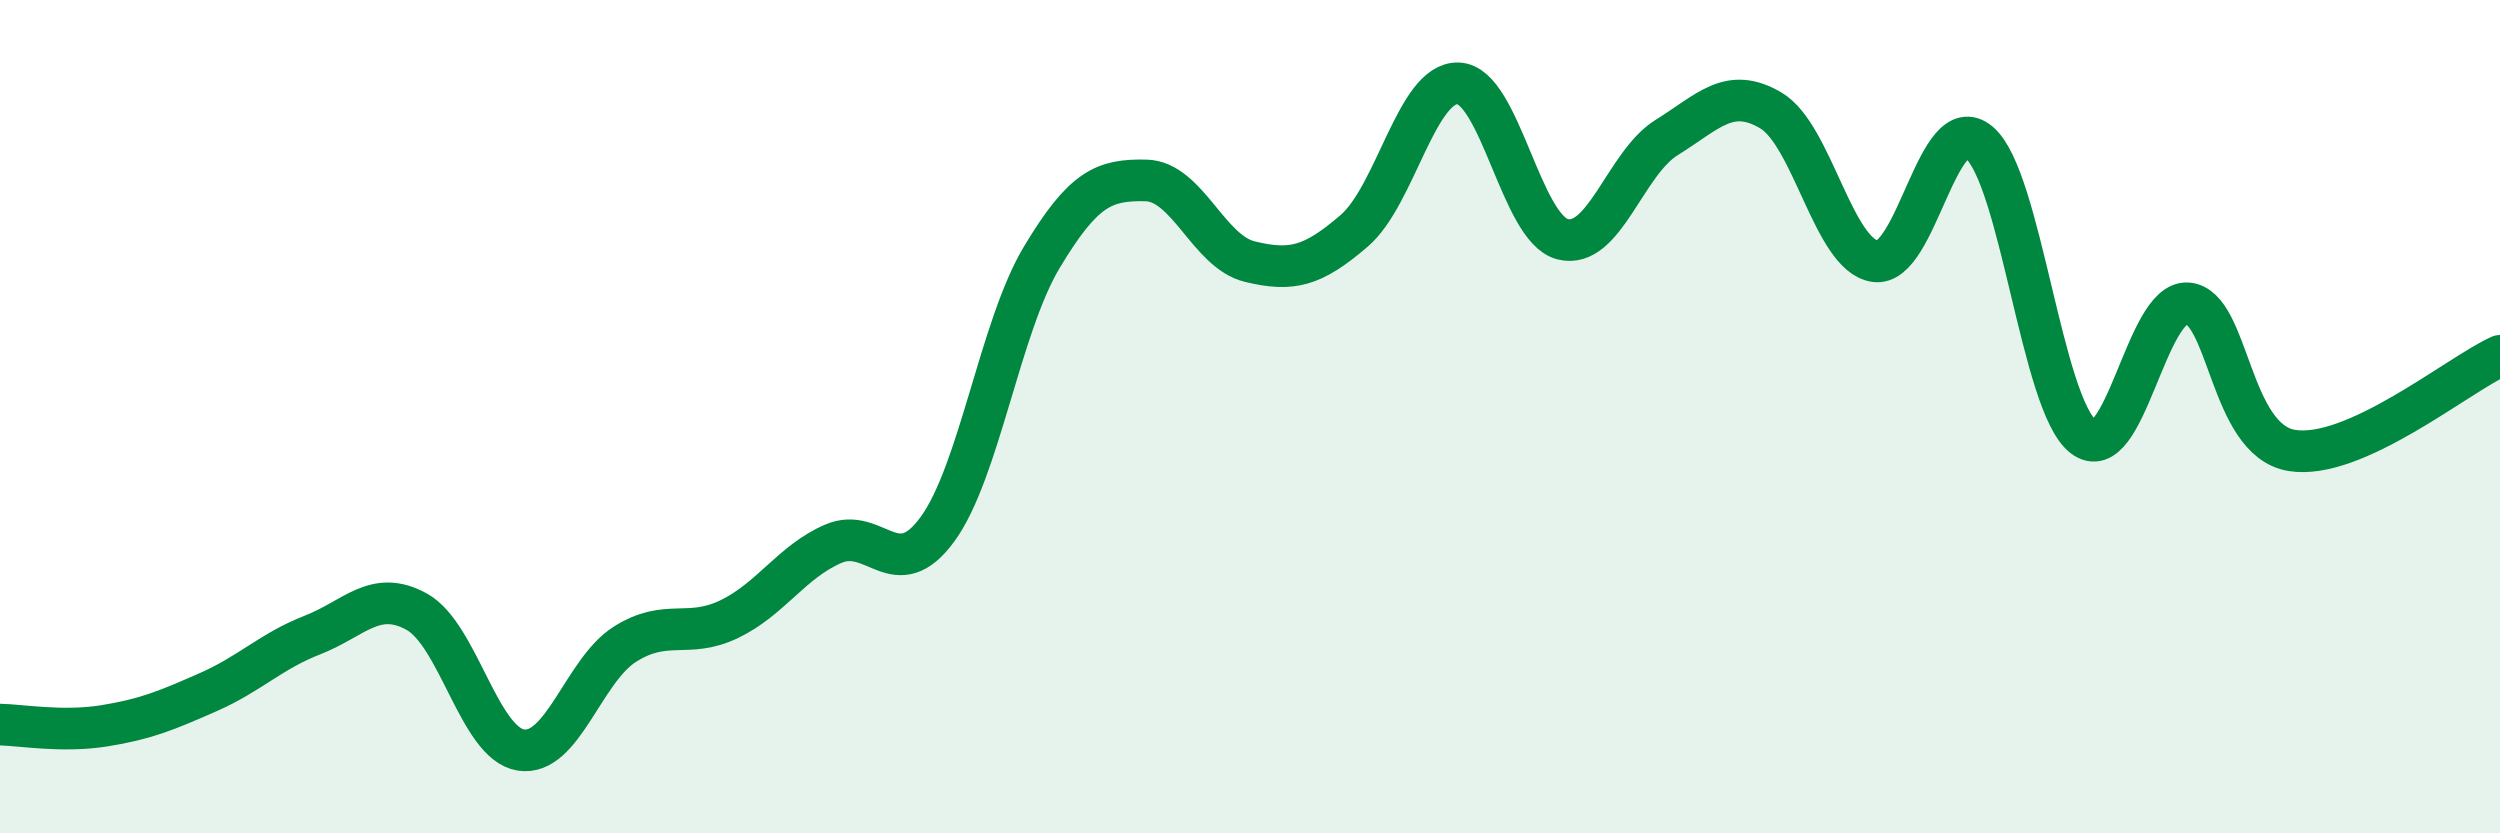 
    <svg width="60" height="20" viewBox="0 0 60 20" xmlns="http://www.w3.org/2000/svg">
      <path
        d="M 0,17.39 C 0.5,17.4 1.5,17.58 2.5,17.42 C 3.5,17.26 4,17.05 5,16.61 C 6,16.17 6.5,15.63 7.5,15.24 C 8.5,14.85 9,14.13 10,14.68 C 11,15.23 11.5,17.84 12.5,18 C 13.5,18.16 14,16.09 15,15.46 C 16,14.83 16.5,15.34 17.5,14.86 C 18.5,14.38 19,13.48 20,13.05 C 21,12.62 21.5,14.07 22.5,12.7 C 23.5,11.33 24,7.85 25,6.18 C 26,4.51 26.5,4.31 27.5,4.33 C 28.5,4.35 29,6.04 30,6.28 C 31,6.52 31.5,6.4 32.5,5.54 C 33.5,4.68 34,1.96 35,2 C 36,2.04 36.5,5.48 37.5,5.74 C 38.5,6 39,3.92 40,3.3 C 41,2.68 41.5,2.06 42.5,2.65 C 43.5,3.24 44,6.12 45,6.27 C 46,6.42 46.5,2.58 47.5,3.42 C 48.5,4.26 49,9.71 50,10.48 C 51,11.25 51.5,7.21 52.5,7.28 C 53.5,7.35 53.5,10.56 55,10.81 C 56.5,11.06 59,8.99 60,8.54L60 20L0 20Z"
        fill="#008740"
        opacity="0.1"
        stroke-linecap="round"
        stroke-linejoin="round"
      />
      <path
        d="M 0,17.39 C 0.5,17.4 1.5,17.58 2.5,17.42 C 3.5,17.26 4,17.05 5,16.61 C 6,16.17 6.5,15.63 7.5,15.24 C 8.5,14.85 9,14.13 10,14.68 C 11,15.23 11.5,17.84 12.5,18 C 13.5,18.16 14,16.09 15,15.46 C 16,14.83 16.5,15.34 17.5,14.86 C 18.5,14.38 19,13.48 20,13.05 C 21,12.62 21.5,14.07 22.5,12.7 C 23.5,11.33 24,7.85 25,6.18 C 26,4.51 26.5,4.31 27.5,4.33 C 28.5,4.35 29,6.04 30,6.28 C 31,6.52 31.5,6.4 32.5,5.54 C 33.5,4.68 34,1.96 35,2 C 36,2.04 36.5,5.48 37.5,5.74 C 38.5,6 39,3.92 40,3.3 C 41,2.68 41.5,2.06 42.5,2.65 C 43.5,3.24 44,6.12 45,6.27 C 46,6.42 46.5,2.58 47.5,3.42 C 48.5,4.26 49,9.71 50,10.48 C 51,11.25 51.5,7.21 52.5,7.28 C 53.5,7.35 53.5,10.56 55,10.81 C 56.5,11.06 59,8.99 60,8.54"
        stroke="#008740"
        stroke-width="1"
        fill="none"
        stroke-linecap="round"
        stroke-linejoin="round"
      />
    </svg>
  